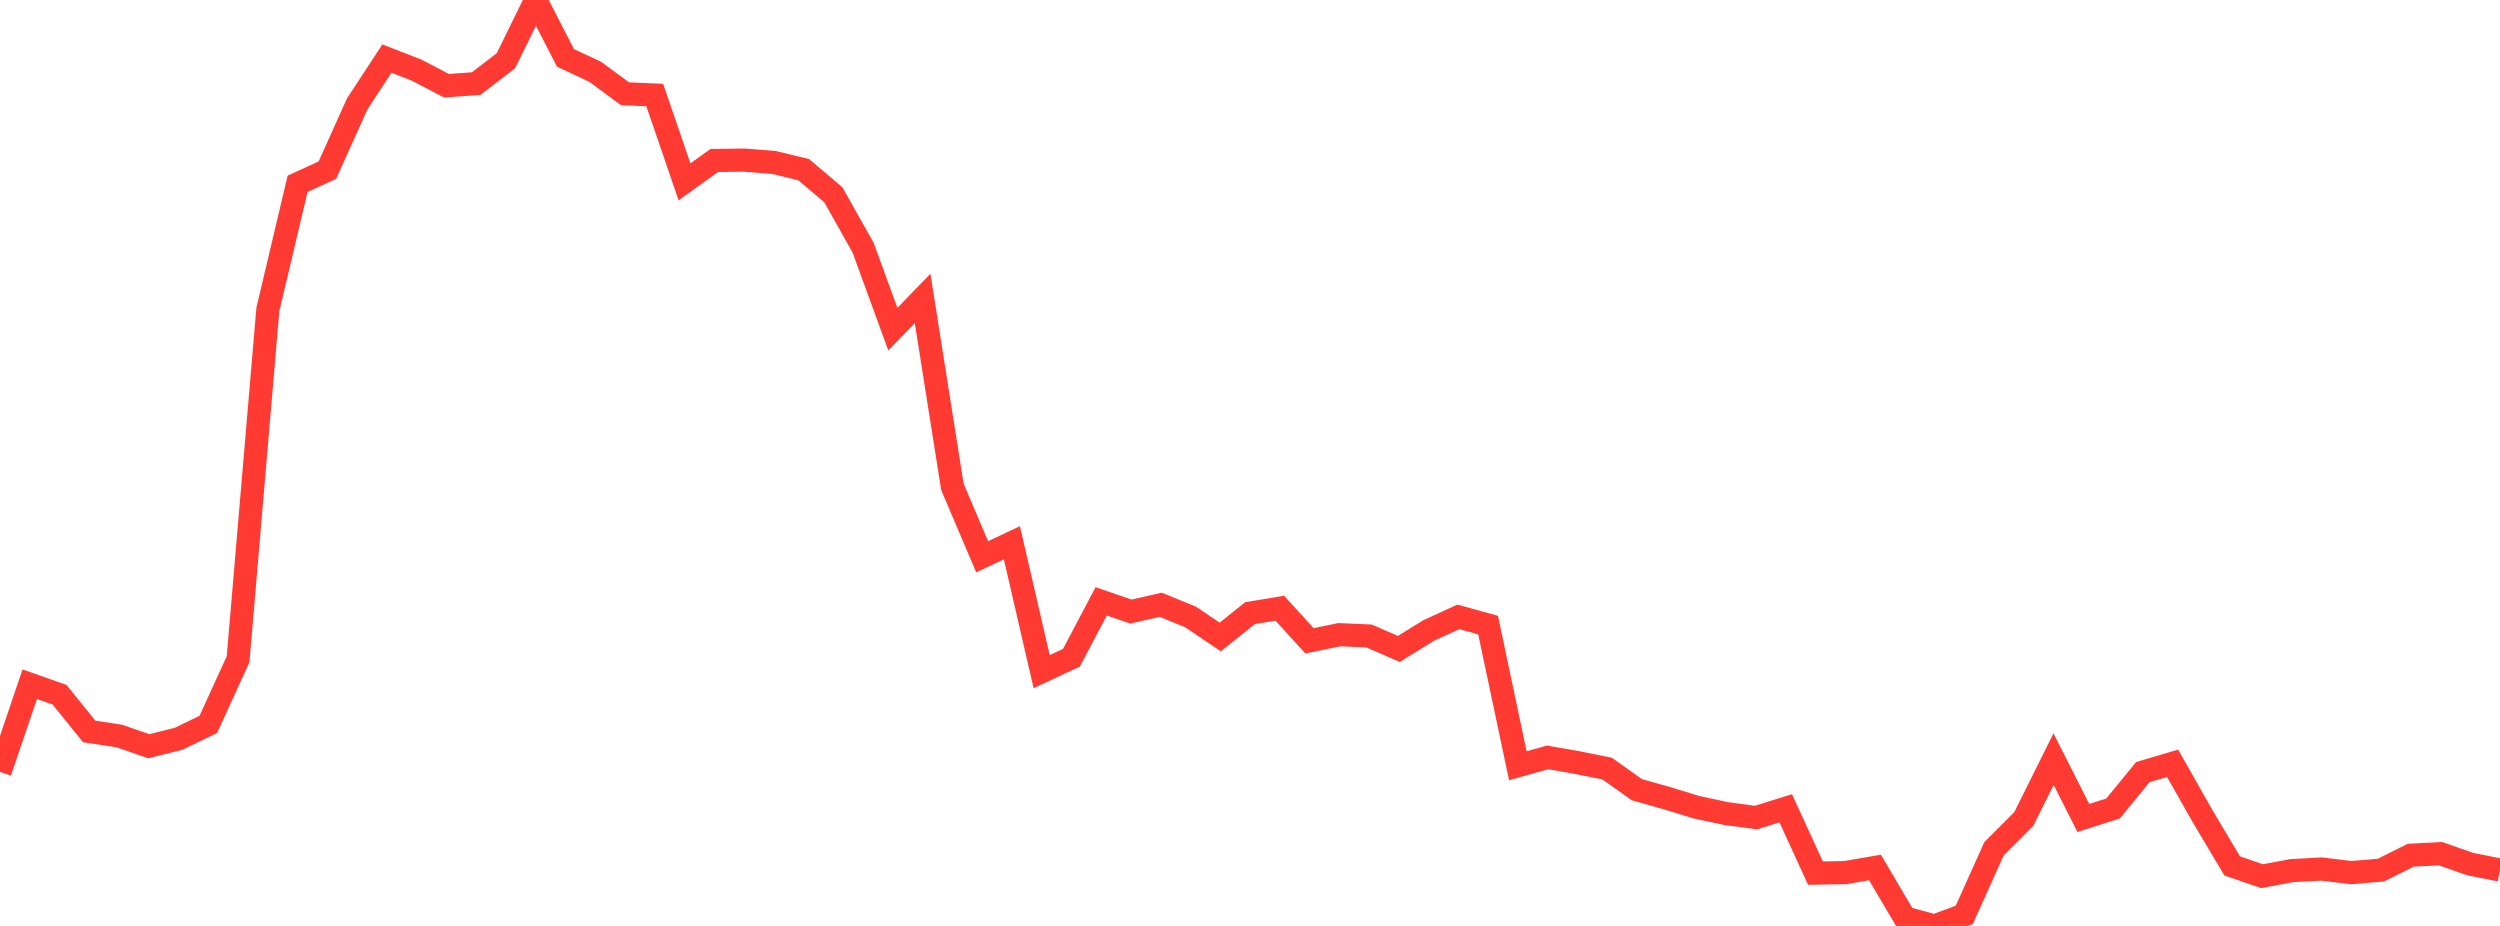 <?xml version="1.0" standalone="no"?>
<!DOCTYPE svg PUBLIC "-//W3C//DTD SVG 1.1//EN" "http://www.w3.org/Graphics/SVG/1.1/DTD/svg11.dtd">

<svg width="135" height="50" viewBox="0 0 135 50" preserveAspectRatio="none" 
  xmlns="http://www.w3.org/2000/svg"
  xmlns:xlink="http://www.w3.org/1999/xlink">


<polyline points="0.0, 41.682 1.607, 36.949 3.214, 37.515 4.821, 39.5 6.429, 39.742 8.036, 40.297 9.643, 39.895 11.25, 39.117 12.857, 35.6 14.464, 16.715 16.071, 9.925 17.679, 9.189 19.286, 5.618 20.893, 3.165 22.5, 3.788 24.107, 4.63 25.714, 4.513 27.321, 3.28 28.929, 0.0 30.536, 3.126 32.143, 3.879 33.75, 5.063 35.357, 5.132 36.964, 9.821 38.571, 8.666 40.179, 8.646 41.786, 8.773 43.393, 9.16 45.0, 10.517 46.607, 13.373 48.214, 17.774 49.821, 16.116 51.429, 26.286 53.036, 30.066 54.643, 29.308 56.25, 36.27 57.857, 35.518 59.464, 32.474 61.071, 33.025 62.679, 32.657 64.286, 33.315 65.893, 34.398 67.5, 33.111 69.107, 32.843 70.714, 34.605 72.321, 34.273 73.929, 34.343 75.536, 35.043 77.143, 34.051 78.75, 33.311 80.357, 33.755 81.964, 41.351 83.571, 40.899 85.179, 41.181 86.786, 41.505 88.393, 42.645 90.0, 43.099 91.607, 43.589 93.214, 43.934 94.821, 44.149 96.429, 43.647 98.036, 47.149 99.643, 47.121 101.25, 46.844 102.857, 49.57 104.464, 50.0 106.071, 49.403 107.679, 45.832 109.286, 44.225 110.893, 40.994 112.5, 44.171 114.107, 43.657 115.714, 41.694 117.321, 41.219 118.929, 44.056 120.536, 46.758 122.143, 47.314 123.75, 47.014 125.357, 46.927 126.964, 47.122 128.571, 46.986 130.179, 46.181 131.786, 46.1 133.393, 46.662 135.0, 46.982" fill="none" stroke="#ff3a33" stroke-width="1.25"/>

</svg>